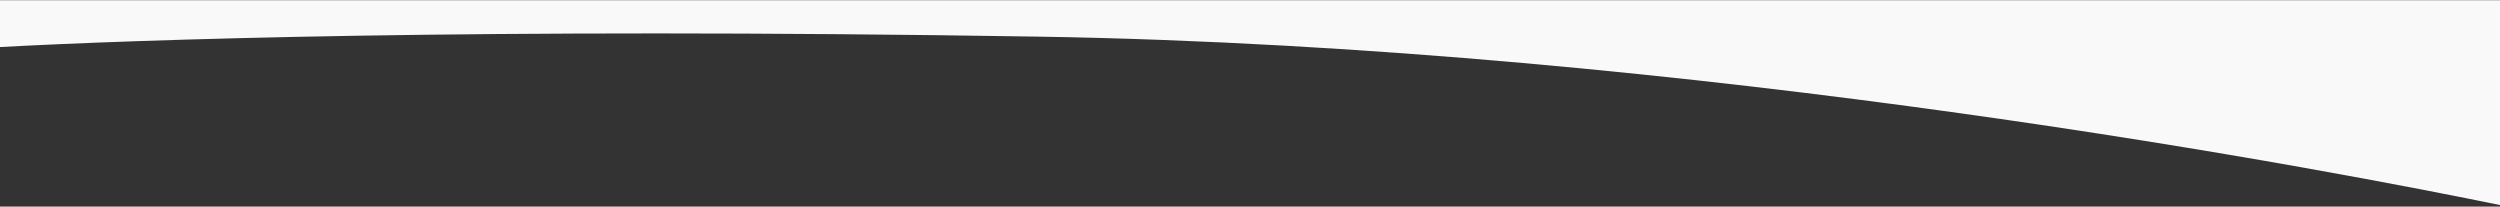<?xml version="1.0" encoding="UTF-8" standalone="no"?>
<svg
   xmlns:dc="http://purl.org/dc/elements/1.1/"
   xmlns:cc="http://creativecommons.org/ns#"
   xmlns:rdf="http://www.w3.org/1999/02/22-rdf-syntax-ns#"
   xmlns:svg="http://www.w3.org/2000/svg"
   xmlns="http://www.w3.org/2000/svg"
   xmlns:sodipodi="http://sodipodi.sourceforge.net/DTD/sodipodi-0.dtd"
   xmlns:inkscape="http://www.inkscape.org/namespaces/inkscape"
   width="1440"
   height="119"
   viewBox="0 0 1440 119"
   version="1.1"
   id="svg10"
   sodipodi:docname="hero_hover_gray_reverse.svg"
   inkscape:version="1.0.1 (3bc2e813f5, 2020-09-07)">
  <rect x="0" y="0" width="1440" height="119" fill="#333333" stroke="none"/>
  <defs
     id="defs14" />
  <sodipodi:namedview
     pagecolor="#ffffff"
     bordercolor="#666666"
     borderopacity="1"
     objecttolerance="10"
     gridtolerance="10"
     guidetolerance="10"
     inkscape:pageopacity="0"
     inkscape:pageshadow="2"
     inkscape:window-width="1920"
     inkscape:window-height="1027"
     id="namedview12"
     showgrid="false"
     inkscape:zoom="0.82986111"
     inkscape:cx="720"
     inkscape:cy="59.5"
     inkscape:window-x="-8"
     inkscape:window-y="22"
     inkscape:window-maximized="1"
     inkscape:current-layer="svg10"
     inkscape:document-rotation="0" />
  <g
     fill="none"
     fill-rule="evenodd"
     id="g8"
     transform="rotate(180,720,59.122)">
    <g
       fill="#f9f9f9"
       id="g6">
      <g
         id="g4">
        <path
           d="M 1440,595.12 H 0 V 477.124 c 87.4,17.992 462.642,90.927 842,97.024 324.83,5.22 520.908,-1.826 598,-6.001 z"
           transform="translate(0,-477)"
           id="path2" />
      </g>
    </g>
  </g>
</svg>
